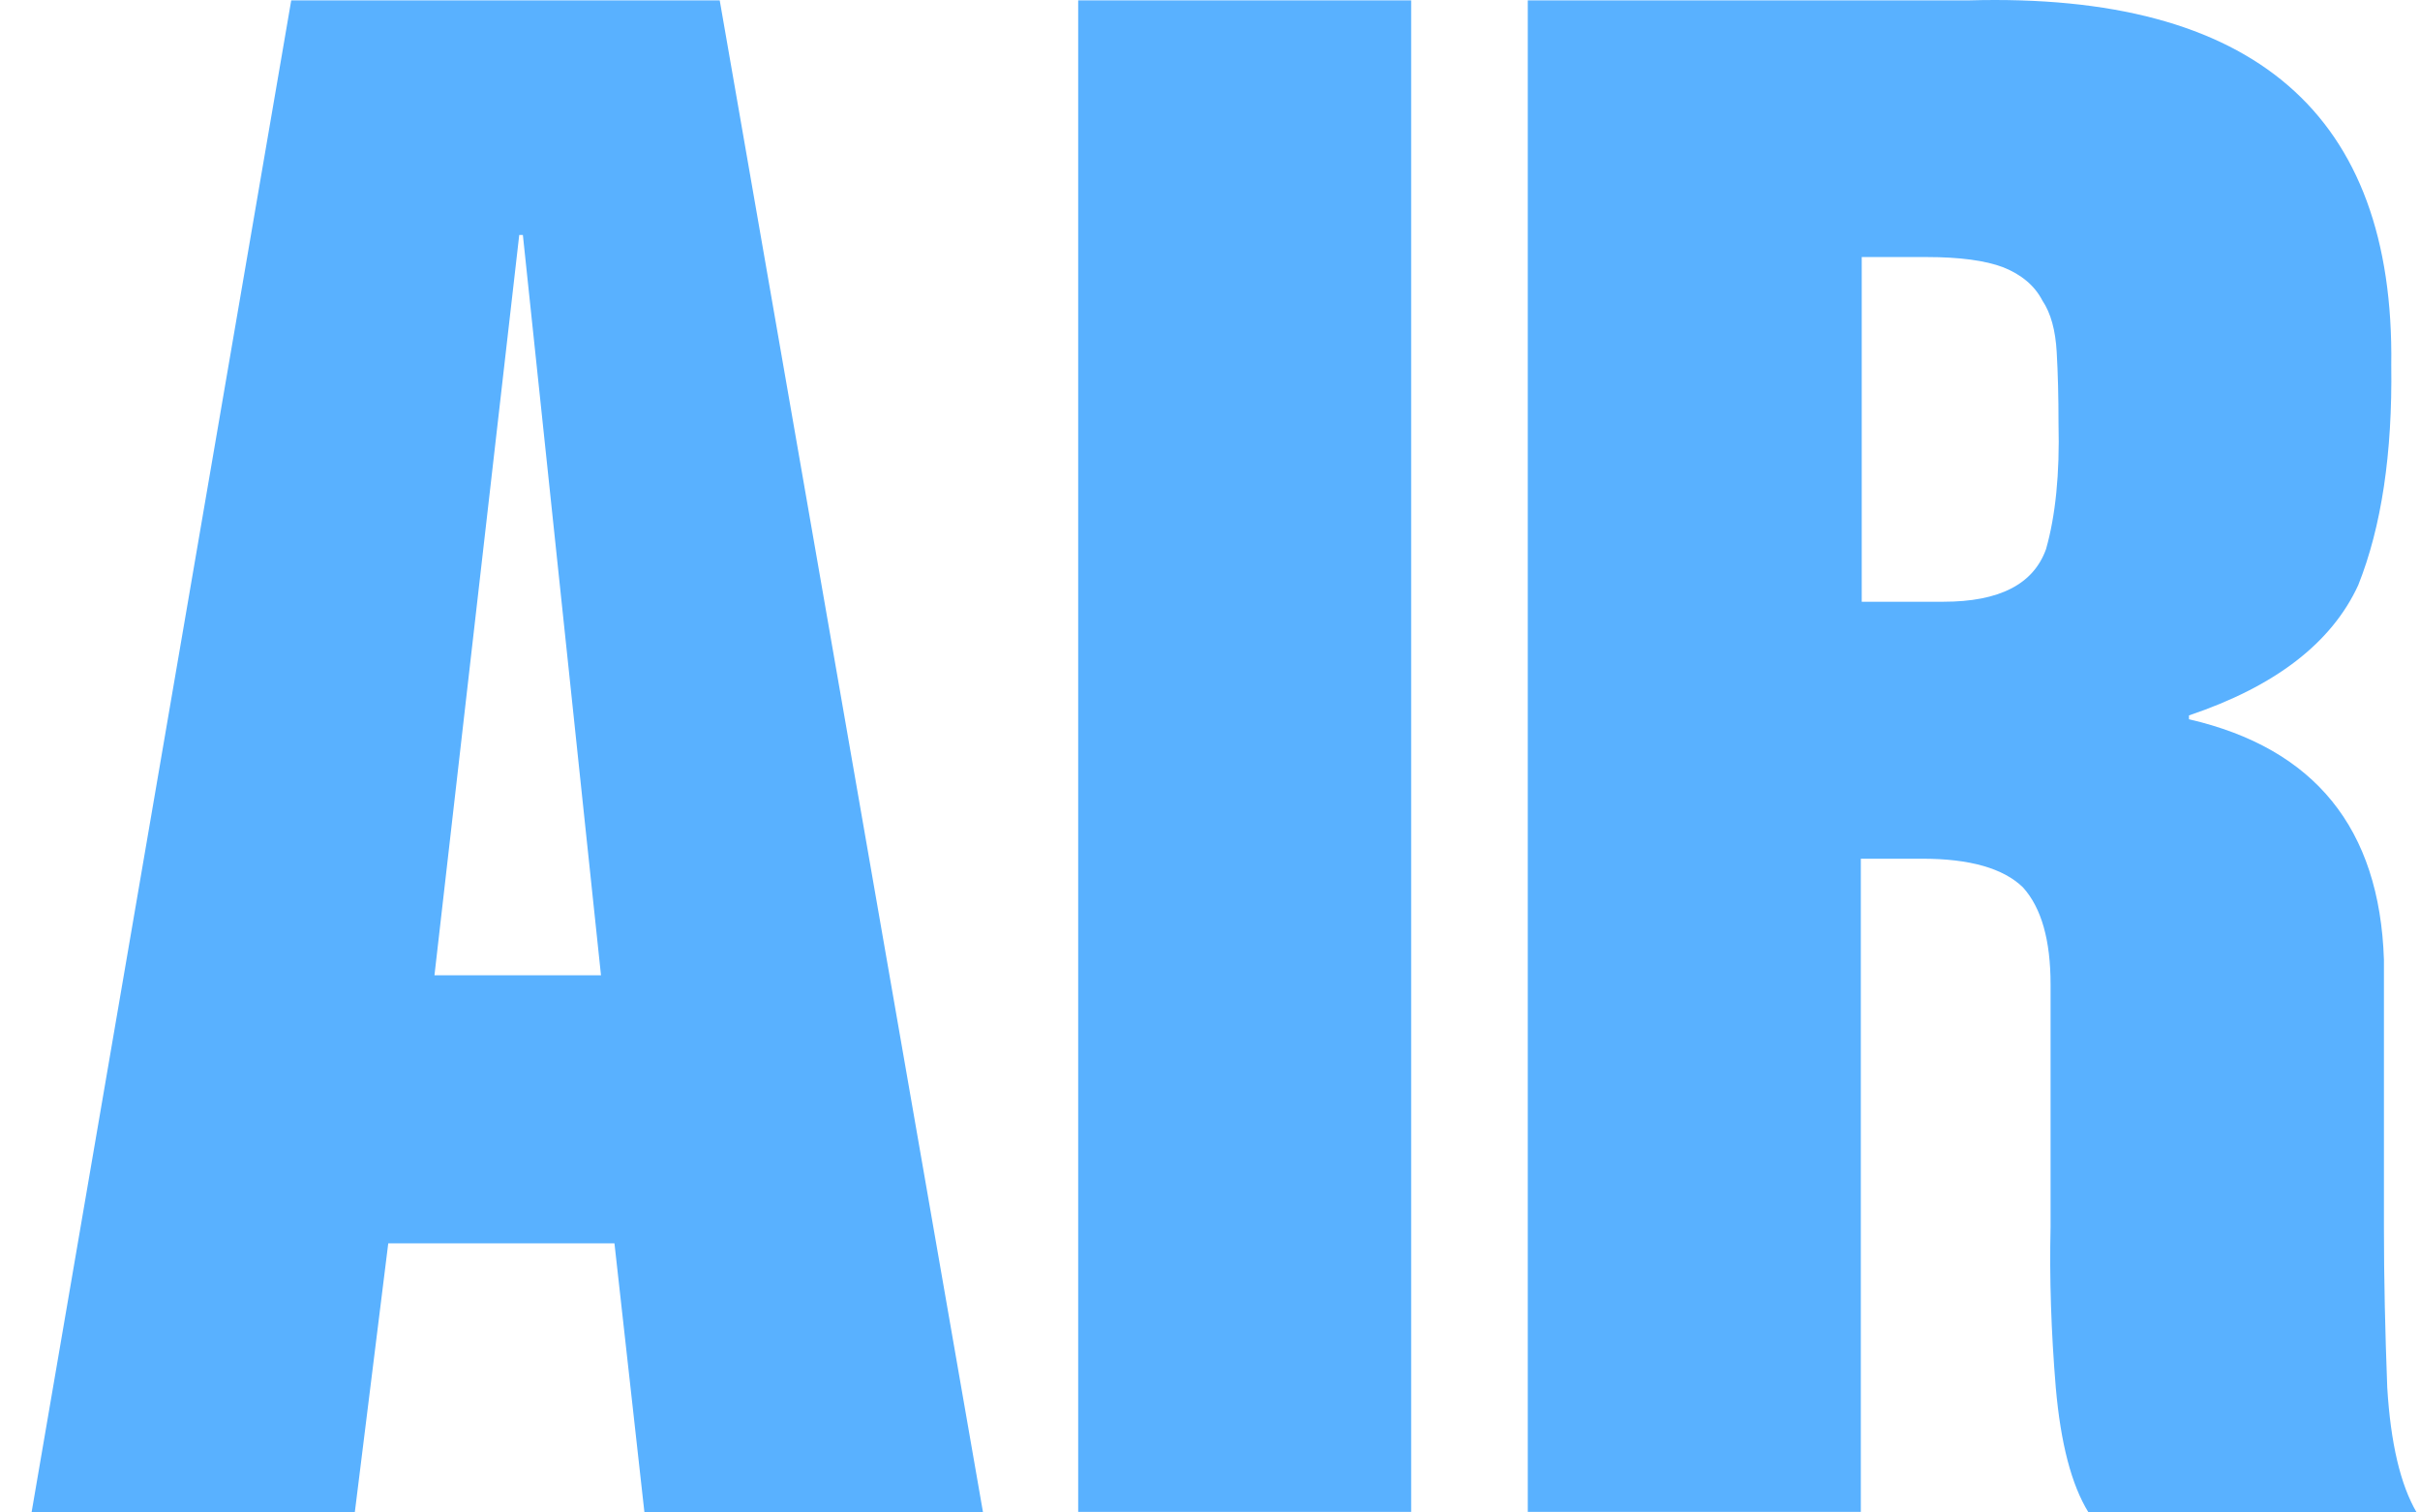<svg width="32" height="20" viewBox="0 0 32 20" fill="none" xmlns="http://www.w3.org/2000/svg">
<path d="M3.851 0.005H9.517L12.998 19.995H8.521L8.125 16.441H5.134L4.692 19.995H0.418L3.851 0.005ZM5.745 12.896H7.947L6.914 3.107H6.866L5.745 12.896Z" fill="#59B1FF"/>
<path d="M14.257 0.005H18.66V19.992H14.257V0.005Z" fill="#59B1FF"/>
<path d="M20.206 0.005H26.035C29.803 -0.101 31.665 1.508 31.62 4.83C31.636 5.995 31.491 6.965 31.183 7.738C30.831 8.502 30.086 9.076 28.945 9.46V9.511C30.608 9.895 31.466 10.954 31.523 12.689V16.222C31.523 16.906 31.539 17.615 31.567 18.35C31.612 19.084 31.741 19.633 31.956 20H27.617C27.39 19.633 27.249 19.084 27.184 18.35C27.123 17.615 27.099 16.906 27.115 16.222V13.018C27.115 12.432 26.994 12.005 26.751 11.735C26.492 11.482 26.047 11.355 25.419 11.355H24.606V19.992H20.202V0.005H20.206ZM24.614 7.957H25.699C26.439 7.957 26.889 7.725 27.055 7.261C27.18 6.822 27.237 6.265 27.22 5.598C27.22 5.247 27.212 4.935 27.196 4.656C27.18 4.369 27.119 4.141 27.006 3.973C26.905 3.778 26.731 3.631 26.488 3.534C26.253 3.445 25.913 3.399 25.476 3.399H24.618V7.957H24.614Z" fill="#59B1FF"/>
</svg>
